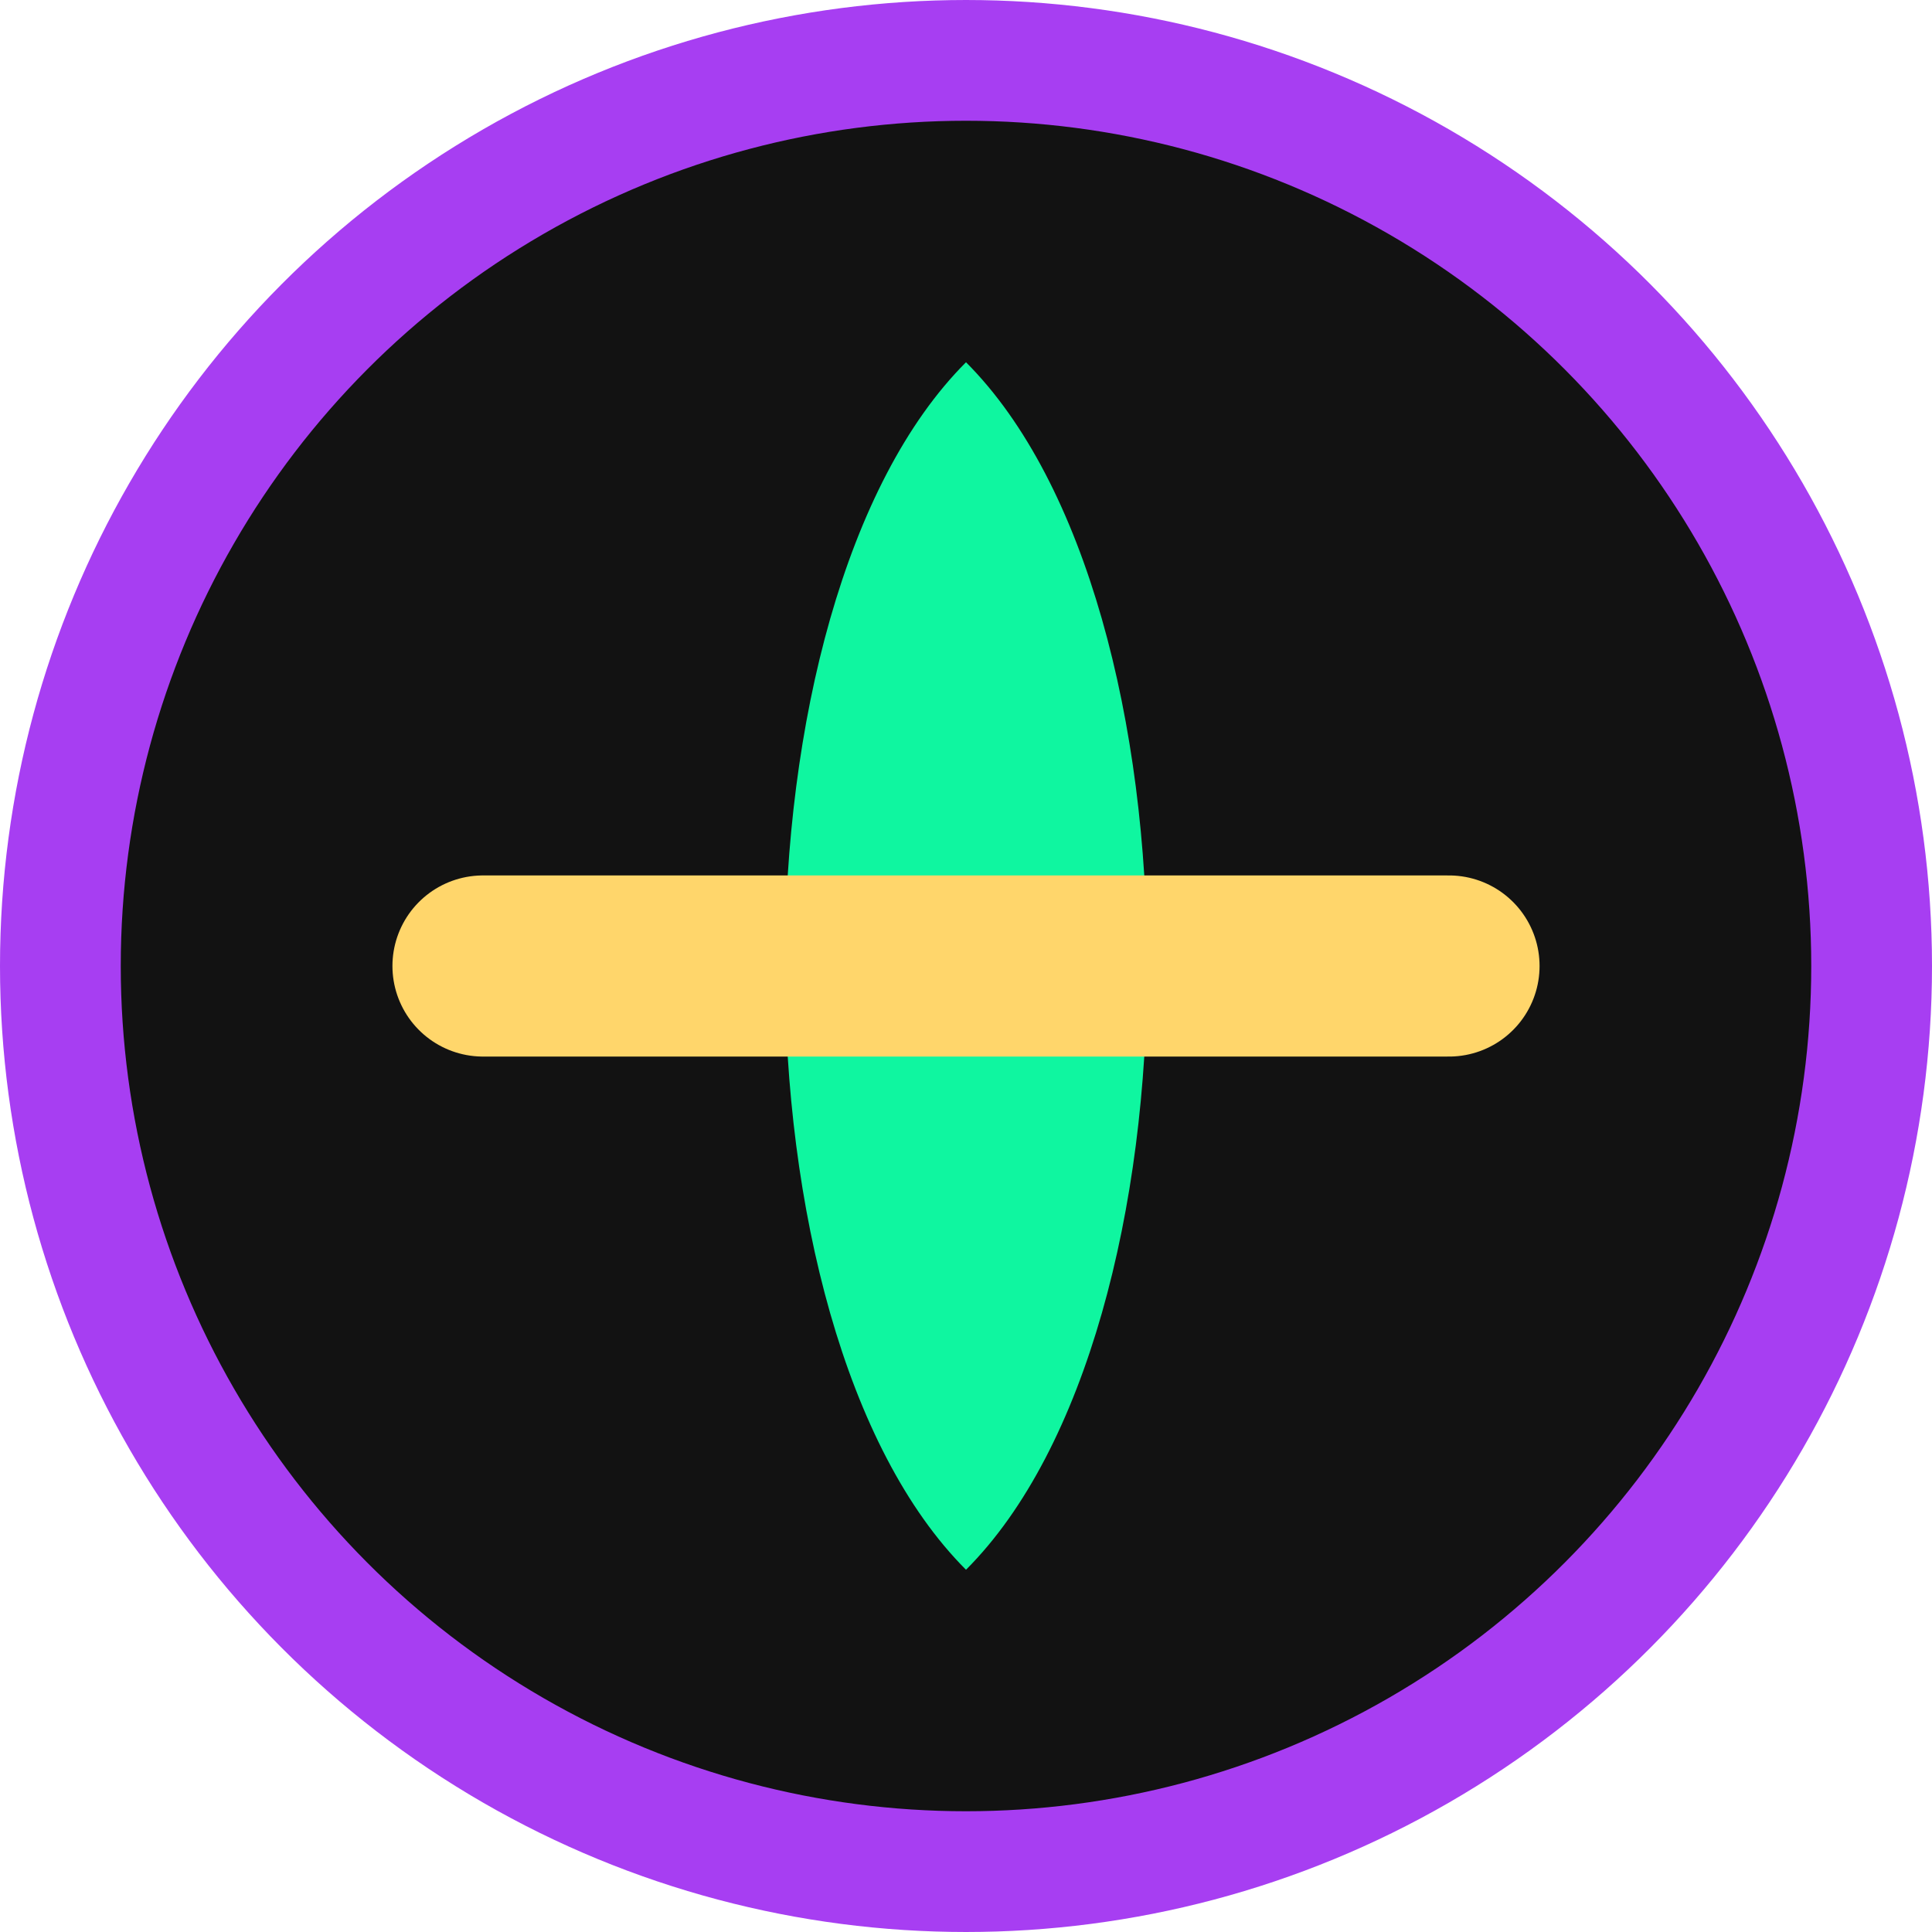 <svg width="32" height="32" viewBox="0 0 32 32" xmlns="http://www.w3.org/2000/svg">
  <!-- Main Circle -->
  <circle cx="16" cy="16" r="15" fill="#121212" stroke="#A73EF2" stroke-width="2"/>
  
  <!-- Fitness Icon -->
  <path d="M16 6 C 20 10, 20 22, 16 26 C 12 22, 12 10, 16 6 Z" fill="#0FF6A0"/>
  <path d="M8 16 L 24 16" stroke="#FFD66B" stroke-width="3" stroke-linecap="round"/>
</svg> 